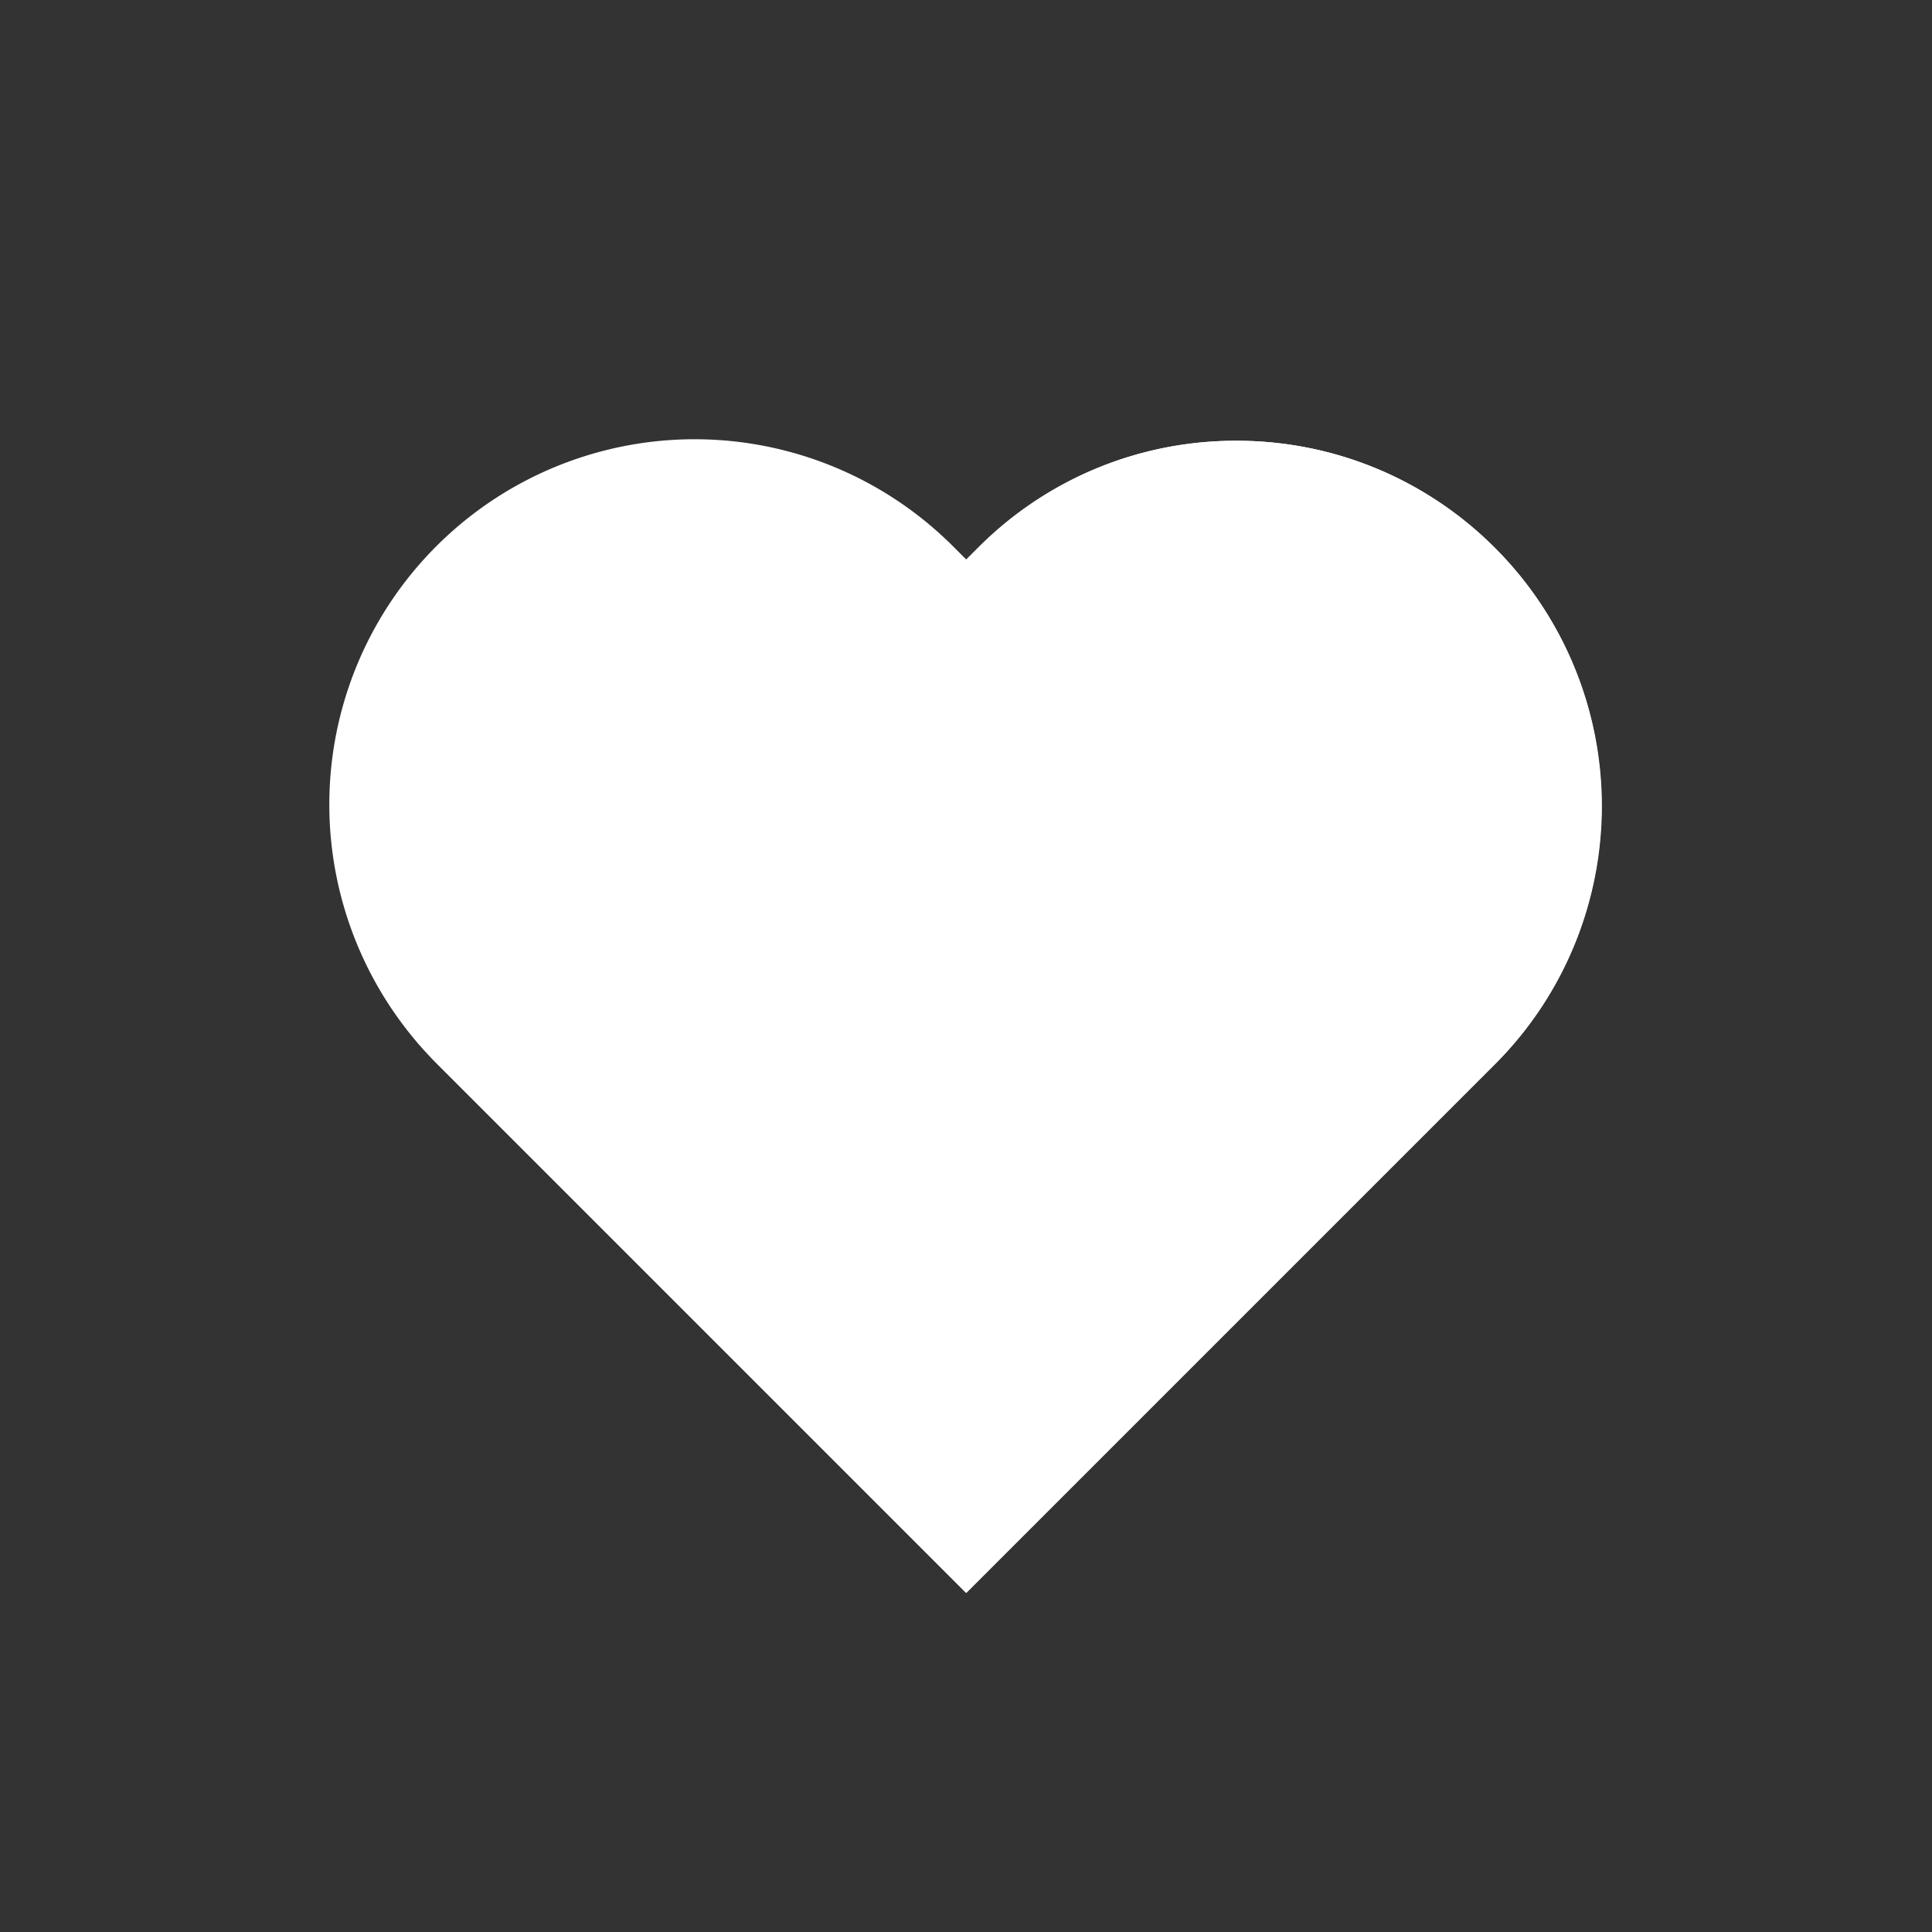 <svg xmlns="http://www.w3.org/2000/svg" xmlns:xlink="http://www.w3.org/1999/xlink" width="38" height="38" viewBox="0 0 38 38">
  <rect x="0" y="0" width="38" height="38" fill="#333333" stroke="none"/>
  <defs>
    <clipPath id="clip-path">
      <rect id="長方形_1802" data-name="長方形 1802" width="38" height="38" transform="translate(121 479)" fill="#FFFFFF" stroke="#FFFFFF" stroke-width="1"/>
    </clipPath>
  </defs>
  <g id="マスクグループ_9" data-name="マスクグループ 9" transform="translate(-121 -479)" clip-path="url(#clip-path)">
    <g id="パス_380" data-name="パス 380" transform="translate(-141.98 423.979)" fill="#FFFFFF" stroke-linecap="round">
      <path d="M287.3,63.69a7.138,7.138,0,0,0-5.08,2.1l-.236.236-.236-.236a7.185,7.185,0,1,0-10.161,10.161l10.4,10.4,10.4-10.4A7.185,7.185,0,0,0,287.3,63.69Z" stroke="none"/>
      <path d="M 276.665 65.19 C 275.147 65.19 273.72 65.781 272.646 66.856 C 271.572 67.93 270.98 69.357 270.98 70.875 C 270.98 72.393 271.572 73.821 272.646 74.895 L 281.982 84.232 L 291.319 74.895 C 293.535 72.679 293.535 69.072 291.319 66.856 C 290.245 65.782 288.817 65.19 287.299 65.19 C 285.781 65.19 284.353 65.781 283.279 66.856 L 281.982 68.152 L 280.685 66.856 C 279.611 65.781 278.184 65.19 276.665 65.19 M 276.665 63.69 C 278.584 63.69 280.388 64.437 281.746 65.795 L 281.982 66.031 L 282.218 65.795 C 283.576 64.437 285.38 63.69 287.299 63.69 L 287.299 63.69 C 289.218 63.69 291.022 64.437 292.379 65.795 C 295.18 68.596 295.18 73.155 292.379 75.956 L 281.982 86.353 L 271.585 75.956 C 270.227 74.598 269.48 72.794 269.48 70.875 C 269.48 68.957 270.227 67.152 271.585 65.795 C 272.942 64.437 274.747 63.69 276.665 63.69 Z" stroke="none" fill="#FFFFFF"/>
    </g>
  </g>
</svg>

